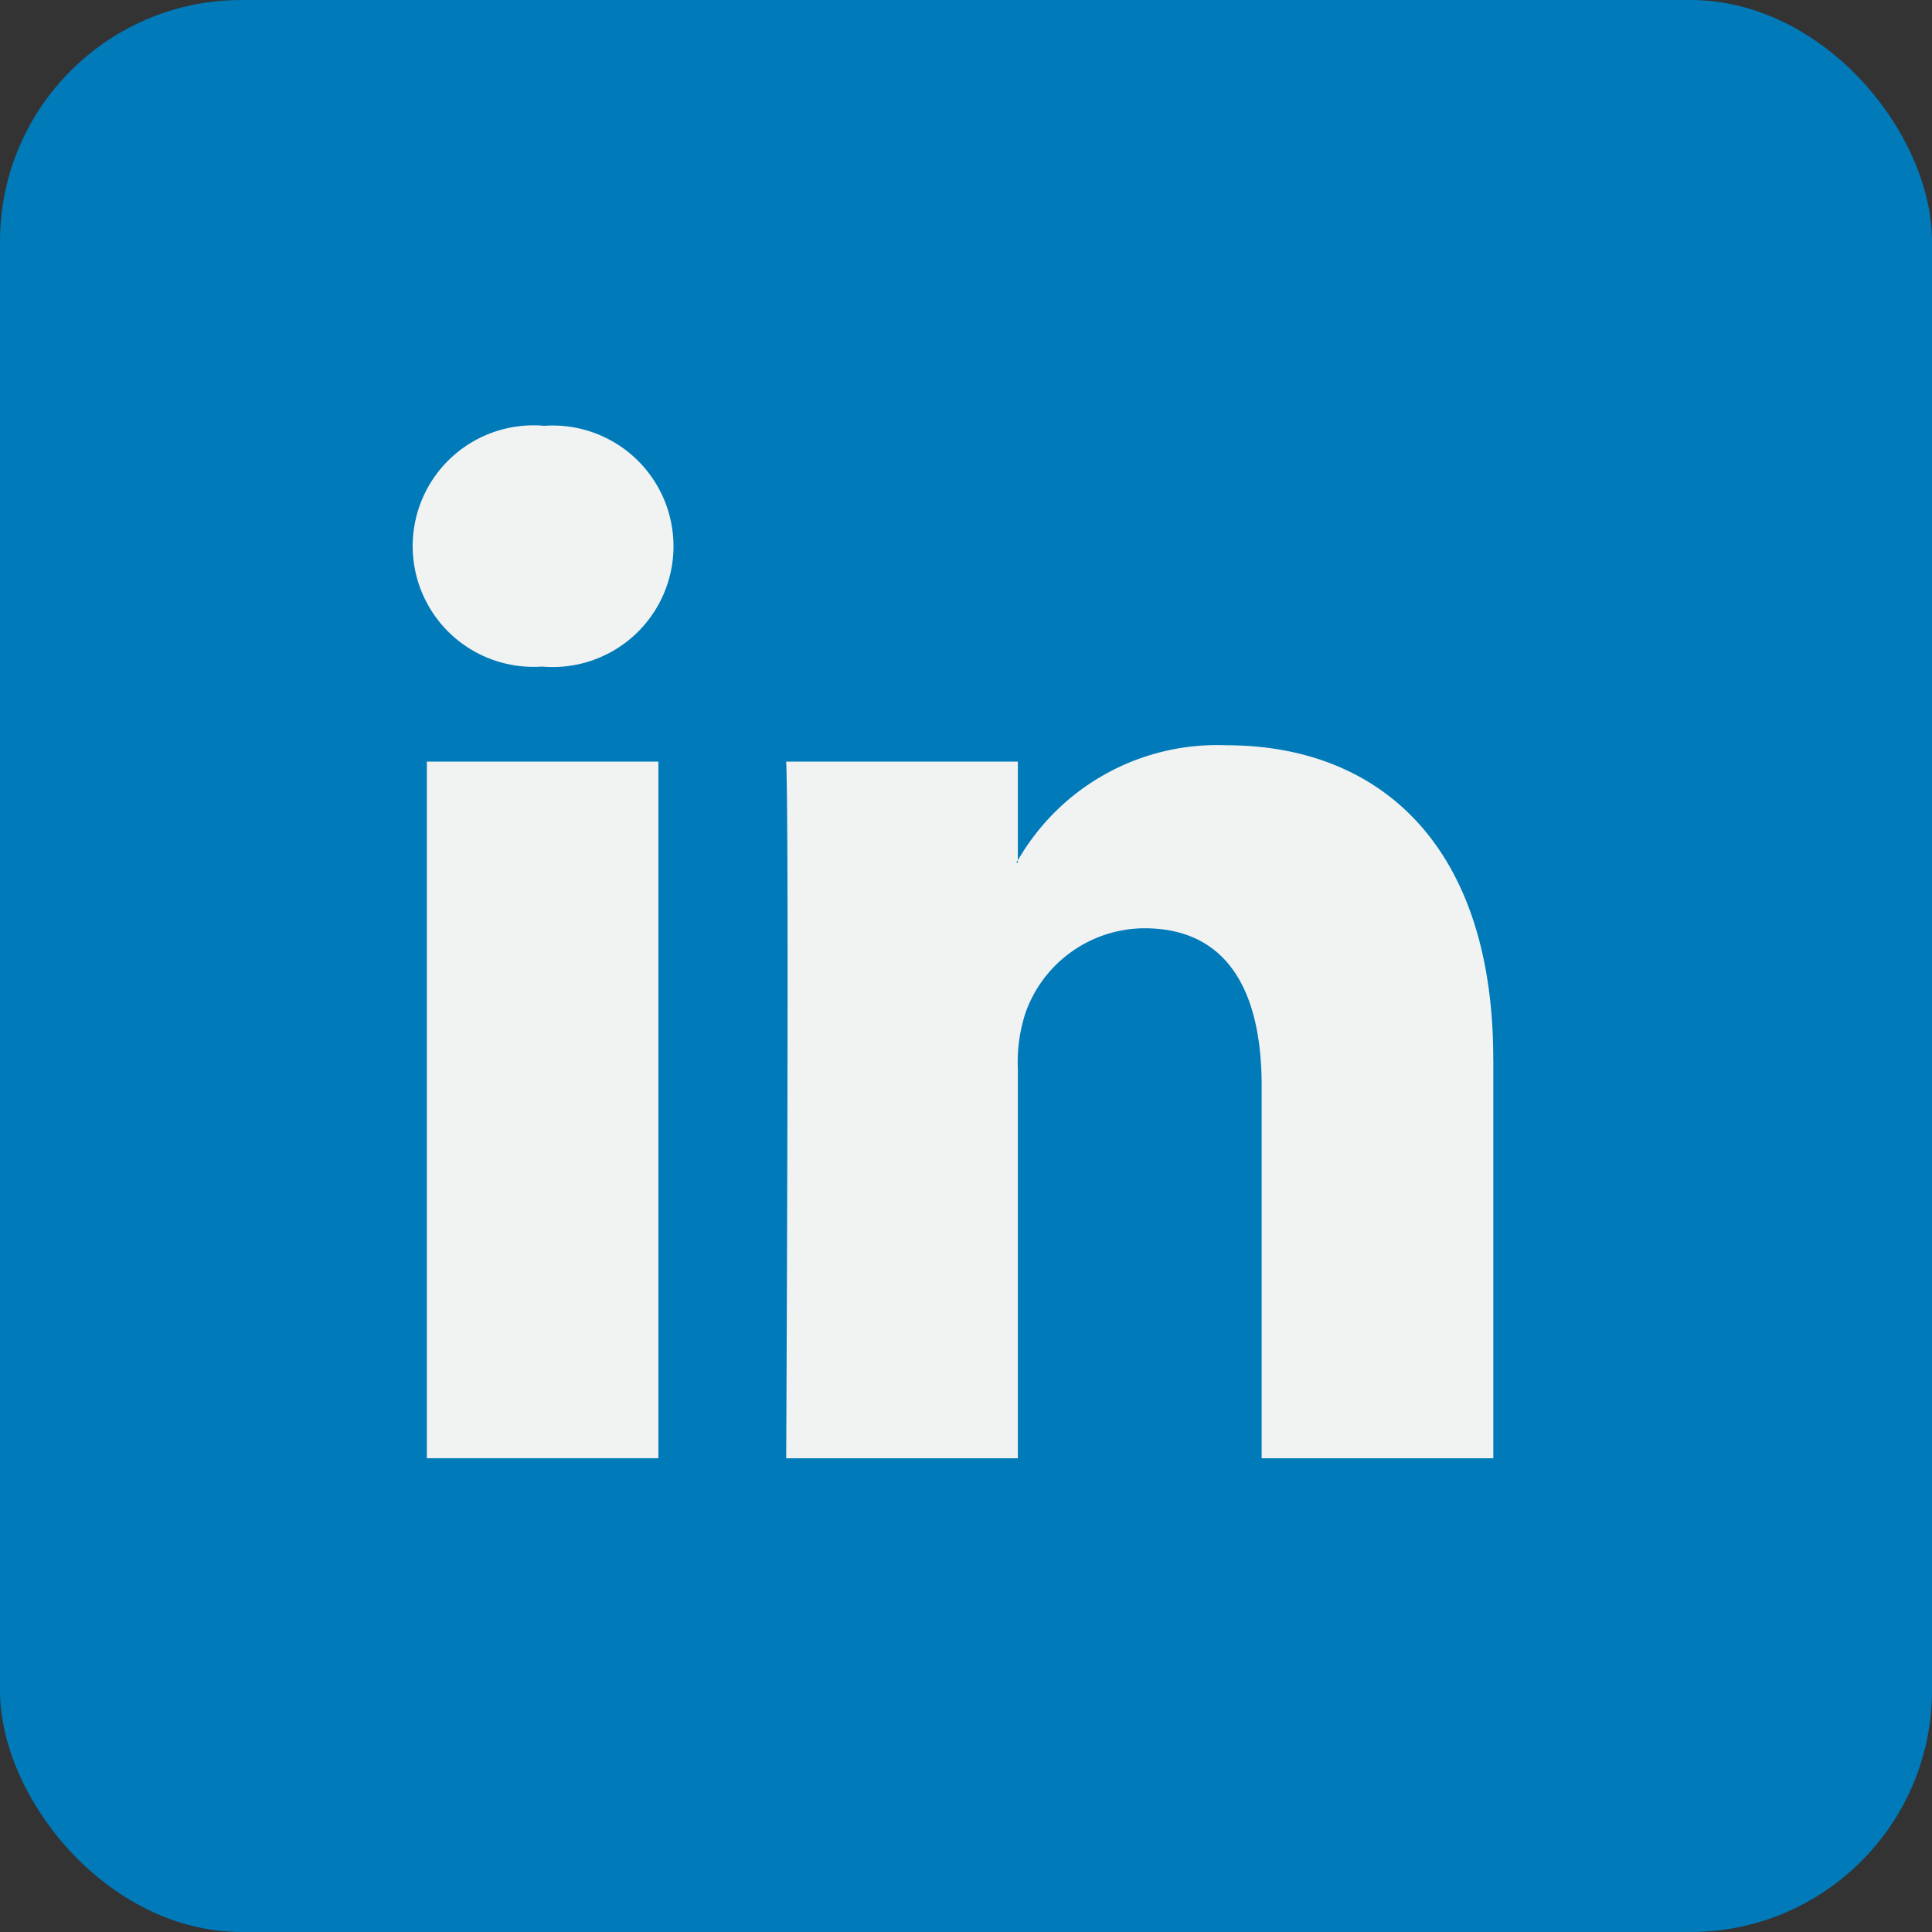 <svg xmlns="http://www.w3.org/2000/svg" width="32" height="32" viewBox="0 0 32 32">
  <rect x="0" y="0" width="32" height="32" fill="#333333" stroke="none"/>
  <g id="FOLLOW_IN" data-name="FOLLOW IN" transform="translate(-184.136 -708.198)">
    <g id="Grupo_104769" data-name="Grupo 104769" transform="translate(184.136 708.198)">
      <rect id="Rectángulo_36579" data-name="Rectángulo 36579" width="32" height="32" rx="4" fill="#007ab9"/>
      <g id="Grupo_104434" data-name="Grupo 104434" transform="translate(6.842 7.053)">
        <g id="Grupo_3084" data-name="Grupo 3084">
          <path id="Trazado_42726" data-name="Trazado 42726" d="M229.3,34.453V41.07h-3.837V34.9c0-1.55-.554-2.609-1.943-2.609a2.1,2.1,0,0,0-1.968,1.4,2.624,2.624,0,0,0-.127.935V41.07h-3.837s.051-10.456,0-11.539h3.837v1.635c-.008.013-.019.025-.025.038h.025v-.038a3.809,3.809,0,0,1,3.458-1.906c2.524,0,4.416,1.649,4.416,5.193ZM213.579,23.969a2,2,0,1,0-.05,3.988h.025a2,2,0,1,0,.026-3.988Zm-1.943,17.1h3.835V29.531h-3.835Z" transform="translate(-211.408 -23.969)" fill="#f1f2f2"/>
        </g>
      </g>
    </g>
  </g>
</svg>
